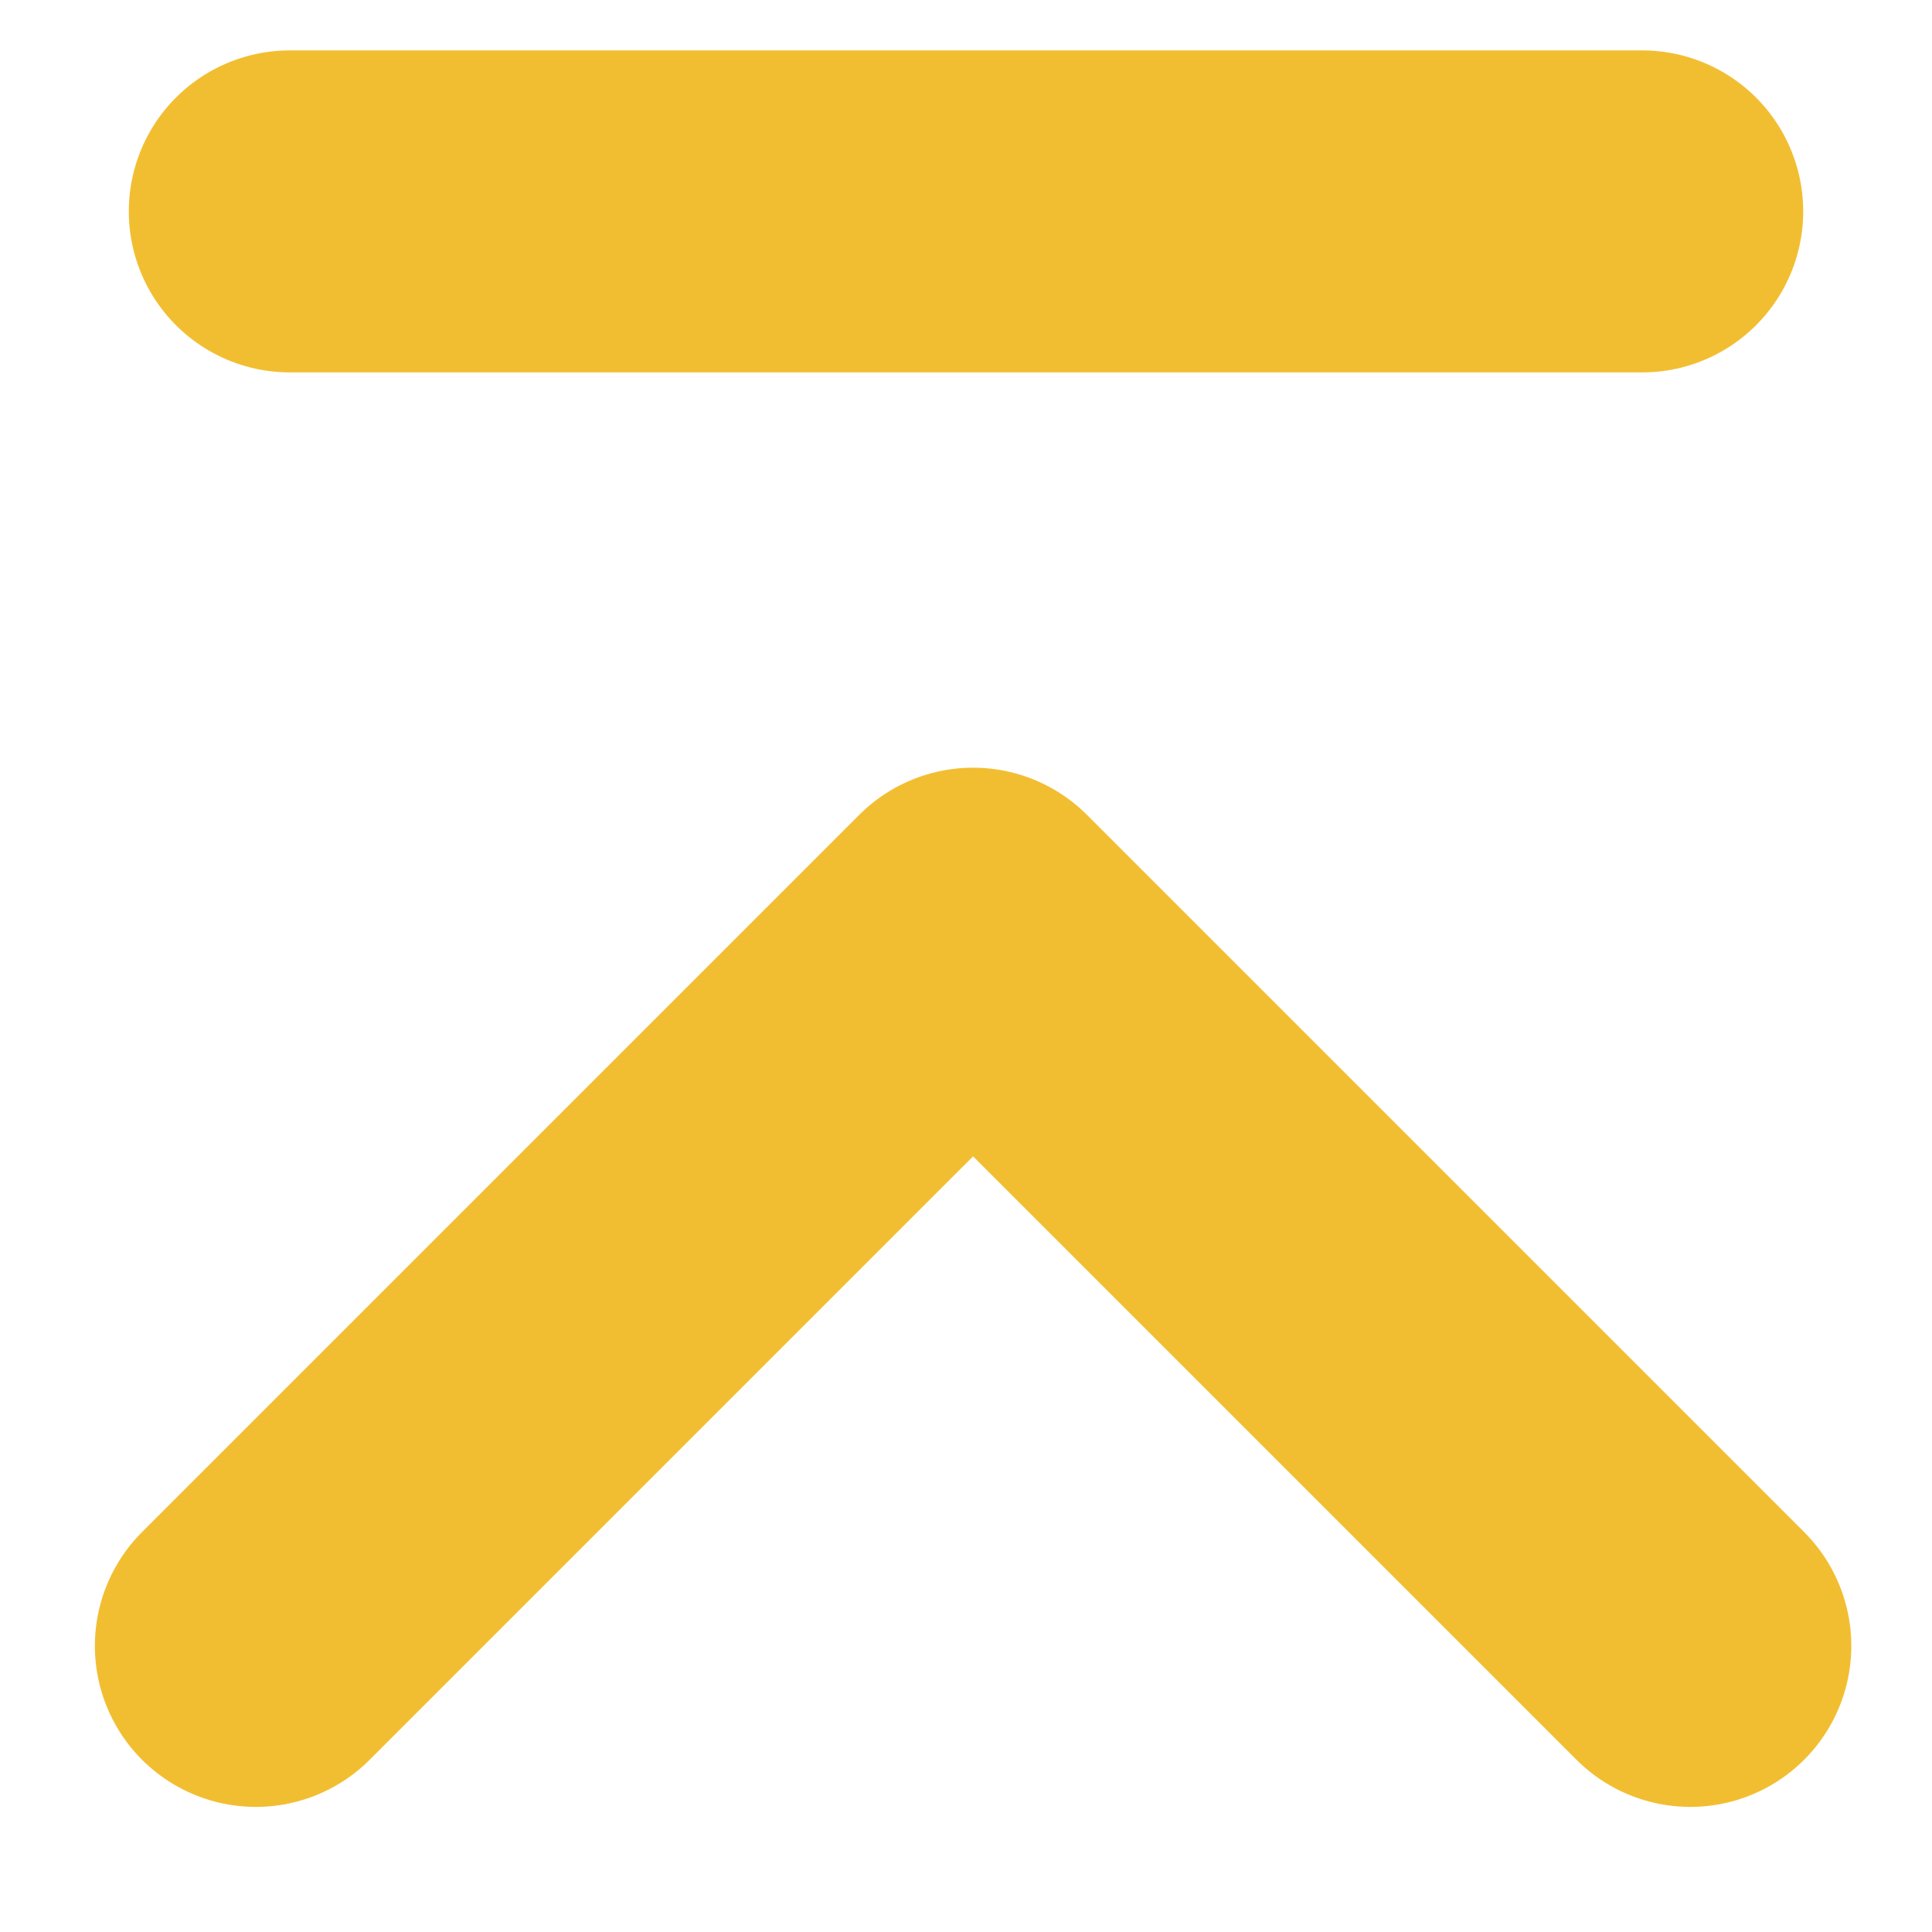 <?xml version="1.0" encoding="UTF-8"?>
<svg width="12px" height="12px" viewBox="0 0 12 12" version="1.1" xmlns="http://www.w3.org/2000/svg" xmlns:xlink="http://www.w3.org/1999/xlink">
    <title>置顶</title>
    <g id="Final" stroke="none" stroke-width="1" fill="none" fill-rule="evenodd" stroke-linecap="round" stroke-linejoin="round">
        <g id="UBBF_PC_EN" transform="translate(-1380, -2947)" stroke="#F2BE31" stroke-width="2">
            <g id="编组-16" transform="translate(1386, 2952) scale(1, -1) translate(-1386, -2952) translate(1365, 2931)">
                <g id="置顶" transform="translate(16.29, 11.322)">
                    <g id="编组-20" transform="translate(0, 0)">
                        <polyline id="Stroke-1" transform="translate(4.754, 4.455) scale(-1, 1) rotate(45) translate(-4.754, -4.455) " points="7.904 1.305 7.904 7.605 1.604 7.605"></polyline>
                        <line x1="0.51" y1="12.345" x2="8.91" y2="12.345" id="Stroke-1备份-2" transform="translate(4.725, 12.855) scale(1, -1) translate(-4.725, -12.855) "></line>
                    </g>
                </g>
            </g>
        </g>
    </g>
</svg>